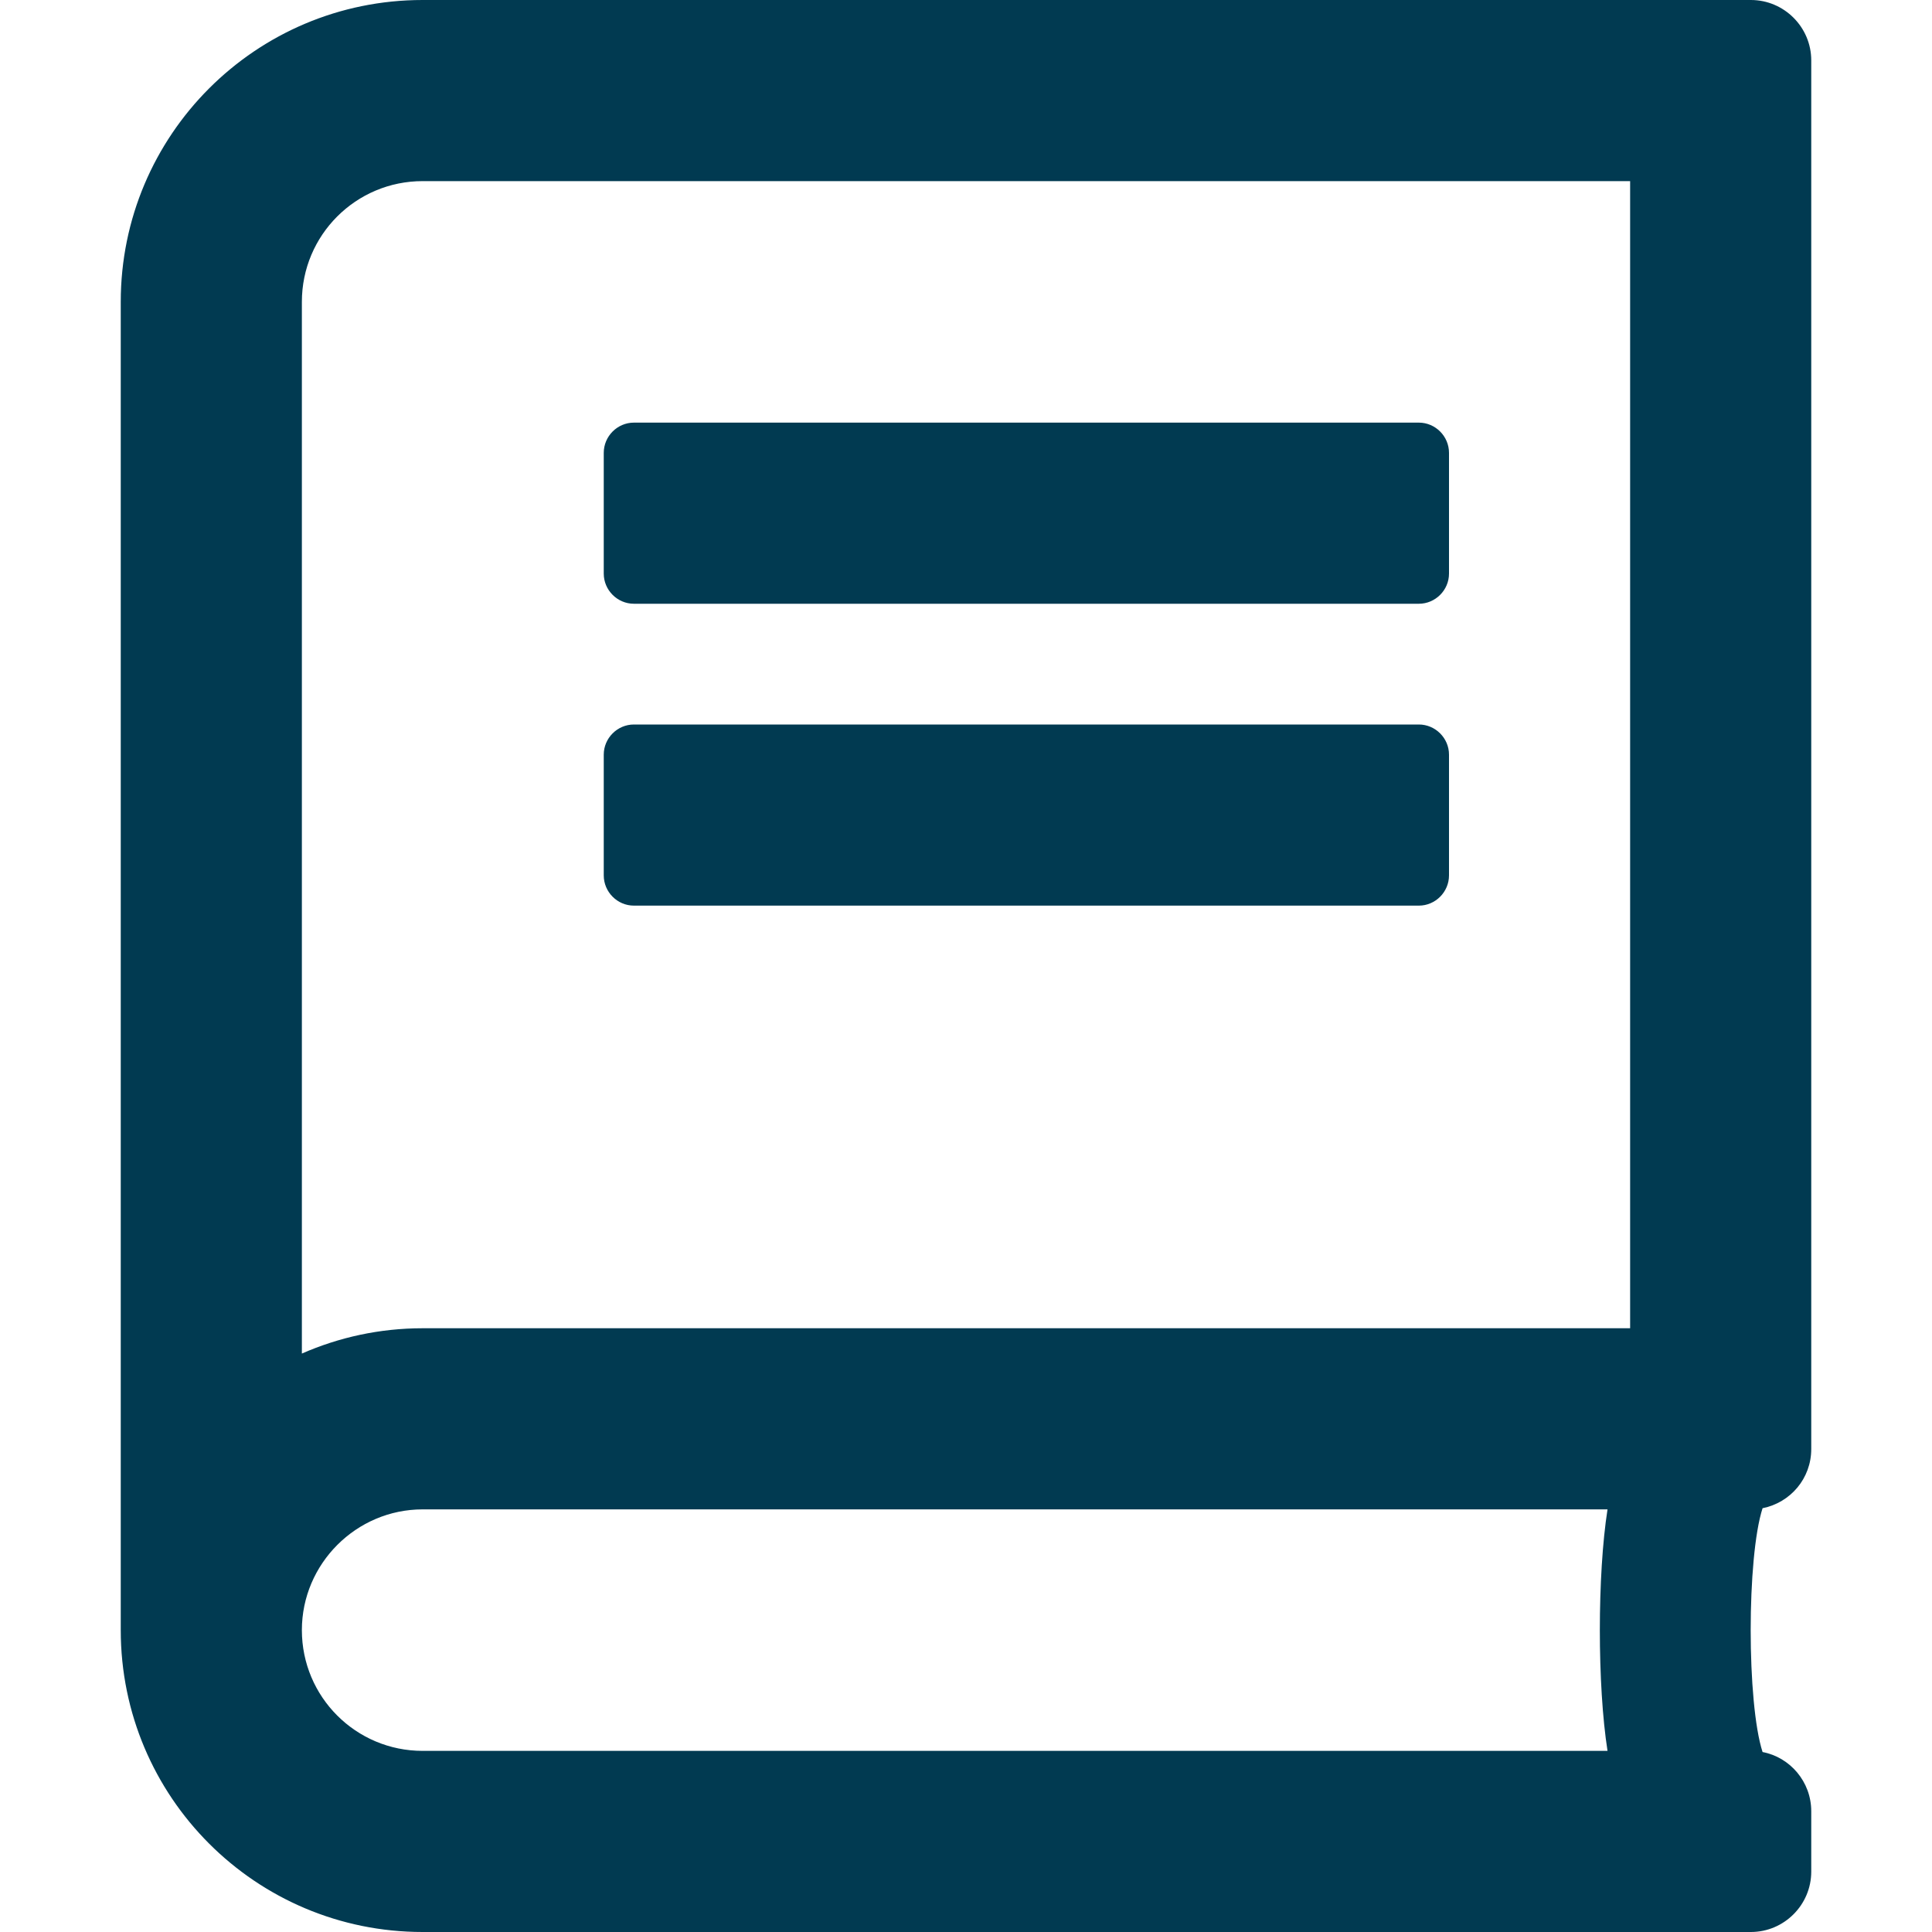 <svg width="20" height="20" viewBox="0 0 20 20" fill="none" xmlns="http://www.w3.org/2000/svg">
<path d="M6.25 5.938V4.688C6.25 4.516 6.391 4.375 6.562 4.375H14.688C14.859 4.375 15 4.516 15 4.688V5.938C15 6.109 14.859 6.25 14.688 6.25H6.562C6.391 6.25 6.25 6.109 6.25 5.938ZM6.562 9.375H14.688C14.859 9.375 15 9.234 15 9.062V7.812C15 7.641 14.859 7.5 14.688 7.5H6.562C6.391 7.5 6.25 7.641 6.25 7.812V9.062C6.25 9.234 6.391 9.375 6.562 9.375ZM18.246 15.613C18.082 16.121 18.082 17.629 18.246 18.137C18.531 18.191 18.75 18.445 18.75 18.75V19.375C18.75 19.719 18.469 20 18.125 20H4.375C2.648 20 1.25 18.602 1.25 16.875V3.125C1.25 1.398 2.648 0 4.375 0H18.125C18.469 0 18.75 0.281 18.75 0.625V15C18.75 15.305 18.535 15.555 18.246 15.613ZM16.641 15.625H4.375C3.688 15.625 3.125 16.188 3.125 16.875C3.125 17.566 3.684 18.125 4.375 18.125H16.641C16.535 17.449 16.535 16.301 16.641 15.625ZM16.875 1.875H4.375C3.684 1.875 3.125 2.434 3.125 3.125V14.012C3.508 13.844 3.93 13.75 4.375 13.75H16.875V1.875Z" fill="#013A51"/>
</svg>
